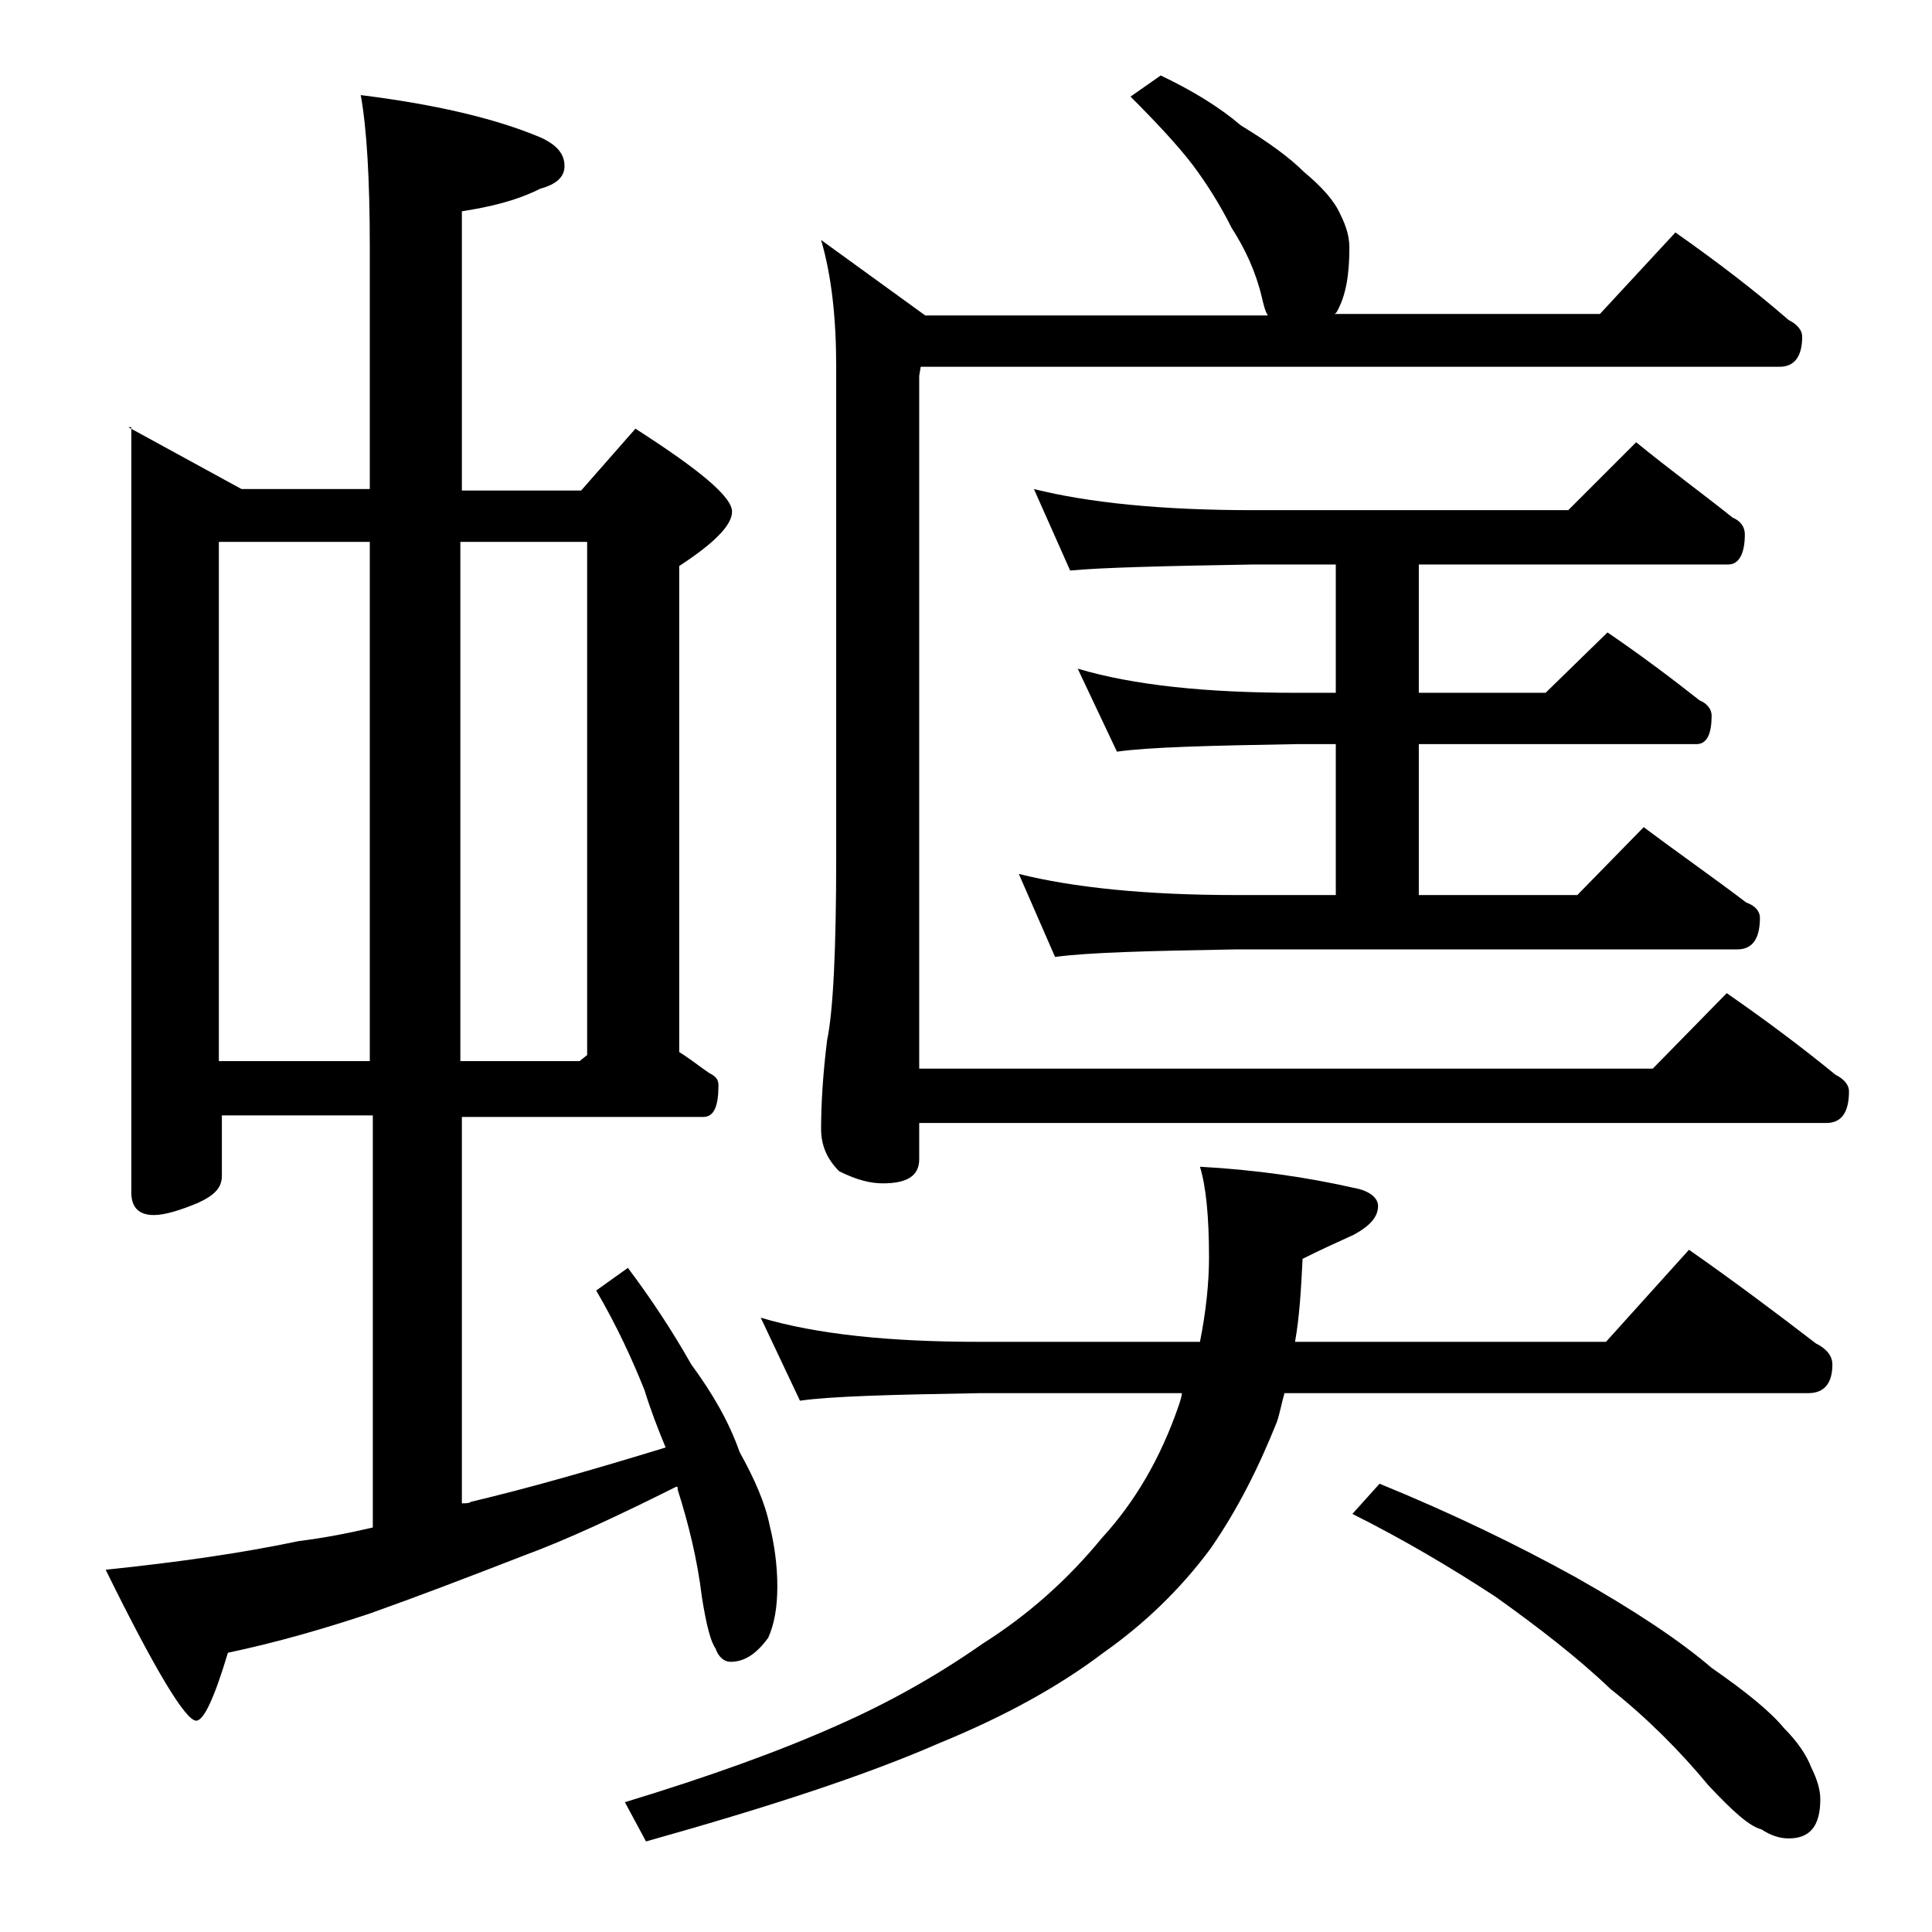 <?xml version="1.0" encoding="utf-8"?>
<!-- Generator: Adobe Illustrator 18.0.0, SVG Export Plug-In . SVG Version: 6.00 Build 0)  -->
<!DOCTYPE svg PUBLIC "-//W3C//DTD SVG 1.1//EN" "http://www.w3.org/Graphics/SVG/1.1/DTD/svg11.dtd">
<svg version="1.1" id="Layer_1" xmlns="http://www.w3.org/2000/svg" xmlns:xlink="http://www.w3.org/1999/xlink" x="0px" y="0px"
	 viewBox="0 0 128 128" enable-background="new 0 0 128 128" xml:space="preserve">
<path d="M8.5,28.3l7.5,4.1h8.5v-16c0-4.5-0.2-7.9-0.6-10.1c4.8,0.6,8.8,1.5,11.9,2.8c1.1,0.5,1.6,1.1,1.6,1.9c0,0.7-0.5,1.2-1.6,1.5
	c-1.6,0.8-3.3,1.2-5.2,1.5v18.5h7.9l3.6-4.1c4.2,2.7,6.4,4.5,6.4,5.5c0,0.9-1.2,2.1-3.5,3.6v32.2c0.8,0.5,1.4,1,2,1.4
	c0.4,0.2,0.6,0.4,0.6,0.8c0,1.4-0.3,2.1-1,2.1h-16v25.6c0.2,0,0.5,0,0.6-0.1c3.8-0.9,8-2.1,12.9-3.6c-0.5-1.2-1-2.5-1.4-3.8
	c-0.8-2-1.8-4.2-3.2-6.6l2.1-1.5c1.5,2,2.9,4.1,4.2,6.4c1.4,1.9,2.5,3.8,3.2,5.8c1,1.8,1.7,3.4,2,4.9c0.3,1.2,0.5,2.6,0.5,4
	c0,1.4-0.2,2.5-0.6,3.4c-0.8,1.1-1.6,1.6-2.5,1.6c-0.4,0-0.8-0.3-1-0.9c-0.3-0.4-0.6-1.5-0.9-3.4c-0.3-2.5-0.9-4.9-1.6-7.1
	c0-0.2,0-0.2-0.1-0.2c-3.8,1.9-7.2,3.5-10.2,4.6c-3.6,1.4-7,2.7-10.1,3.8c-3,1-6.1,1.9-9.4,2.6c-0.9,3-1.6,4.5-2.1,4.5
	c-0.7,0-2.7-3.3-6-10c4.8-0.5,9-1.1,12.8-1.9c1.6-0.2,3.2-0.5,4.9-0.9V73.9h-10v4c0,0.8-0.5,1.3-1.6,1.8c-1.2,0.5-2.2,0.8-2.9,0.8
	c-1,0-1.5-0.5-1.5-1.5V28.3z M14.5,70.3h10V35.9h-10V70.3z M30.5,35.9v34.4h7.9l0.5-0.4v-34H30.5z M50.4,87.3
	c3.7,1.1,8.5,1.6,14.5,1.6h14.6c0.4-2,0.6-3.9,0.6-5.6c0-2.7-0.2-4.7-0.6-6c3.7,0.2,7.1,0.7,10.2,1.4c1.1,0.2,1.6,0.7,1.6,1.2
	c0,0.7-0.5,1.3-1.6,1.9c-1.1,0.5-2.2,1-3.4,1.6c-0.1,2-0.2,3.8-0.5,5.5h20.6l5.5-6.1c3,2.1,5.8,4.2,8.4,6.2c0.8,0.4,1.1,0.9,1.1,1.4
	c0,1.2-0.5,1.9-1.6,1.9H85.1c-0.2,0.7-0.3,1.3-0.5,1.9c-1.2,3-2.6,5.8-4.4,8.4c-2,2.7-4.4,5-7.1,6.9c-2.9,2.2-6.5,4.2-10.9,6
	c-4.8,2.1-11.2,4.2-19.4,6.5l-1.4-2.6c5.6-1.7,10.3-3.4,14.1-5.1c3.4-1.5,6.6-3.3,9.6-5.4c3-1.9,5.6-4.2,7.9-7
	c2.2-2.4,3.9-5.3,5.1-8.8c0.1-0.3,0.2-0.6,0.2-0.8H64.9c-5.8,0.1-9.8,0.2-11.9,0.5L50.4,87.3z M111,15.4c2.7,1.9,5.2,3.8,7.5,5.8
	c0.6,0.3,0.9,0.7,0.9,1.1c0,1.3-0.5,2-1.5,2H61l-0.1,0.6v45.9h48.6l4.9-5c2.6,1.8,5,3.6,7.2,5.4c0.6,0.3,0.9,0.7,0.9,1.1
	c0,1.4-0.5,2.1-1.5,2.1H60.9v2.4c0,1.1-0.8,1.6-2.4,1.6c-0.8,0-1.7-0.2-2.9-0.8c-0.8-0.8-1.2-1.7-1.2-2.8c0-1.5,0.1-3.5,0.4-5.9
	c0.4-1.9,0.6-6,0.6-12.1V24.3c0-3.2-0.3-6-1-8.4l6.9,5H84c-0.2-0.3-0.3-0.8-0.4-1.2c-0.4-1.7-1.1-3.2-2-4.6c-0.8-1.6-1.7-3-2.6-4.2
	c-1-1.3-2.4-2.8-4.1-4.5l2-1.4C79,6,80.8,7.1,82.2,8.3c1.8,1.1,3.2,2.1,4.2,3.1c1.2,1,2,1.9,2.4,2.8c0.4,0.8,0.6,1.5,0.6,2.2
	c0,1.7-0.2,3.1-0.8,4.2c-0.1,0.2-0.2,0.2-0.2,0.2H106L111,15.4z M68.5,32.4c3.6,0.9,8.4,1.4,14.5,1.4h20.9l4.5-4.5
	c2.2,1.8,4.4,3.4,6.4,5c0.5,0.2,0.8,0.6,0.8,1.1c0,1.3-0.4,2-1.1,2H94v8.5h8.4l4.1-4c2.2,1.5,4.2,3,6.1,4.5c0.5,0.2,0.8,0.6,0.8,1
	c0,1.2-0.3,1.9-1,1.9H94v10h10.5l4.4-4.5c2.4,1.8,4.7,3.4,6.8,5c0.6,0.2,0.9,0.6,0.9,1c0,1.4-0.5,2.1-1.5,2.1H81.9
	c-5.8,0.1-9.8,0.2-12,0.5l-2.4-5.5c3.6,0.9,8.4,1.4,14.4,1.4h6.6v-10h-2.6c-5.8,0.1-9.8,0.2-11.9,0.5l-2.6-5.5
	c3.7,1.1,8.5,1.6,14.5,1.6h2.6v-8.5H83c-5.9,0.1-10,0.2-12.1,0.4L68.5,32.4z M91.4,98.3c4.9,2,9.2,4.1,13,6.2c3.9,2.2,6.9,4.2,9,6
	c2.3,1.6,3.9,2.9,4.8,4c0.9,0.9,1.5,1.8,1.8,2.6c0.4,0.8,0.6,1.5,0.6,2.1c0,1.8-0.7,2.6-2.1,2.6c-0.6,0-1.2-0.2-1.8-0.6
	c-0.8-0.2-1.9-1.2-3.5-2.9c-1.9-2.3-4.1-4.5-6.5-6.4c-2.2-2.1-4.8-4.1-7.6-6.1c-2.9-1.9-6.1-3.8-9.5-5.5L91.4,98.3z"/>
</svg>

